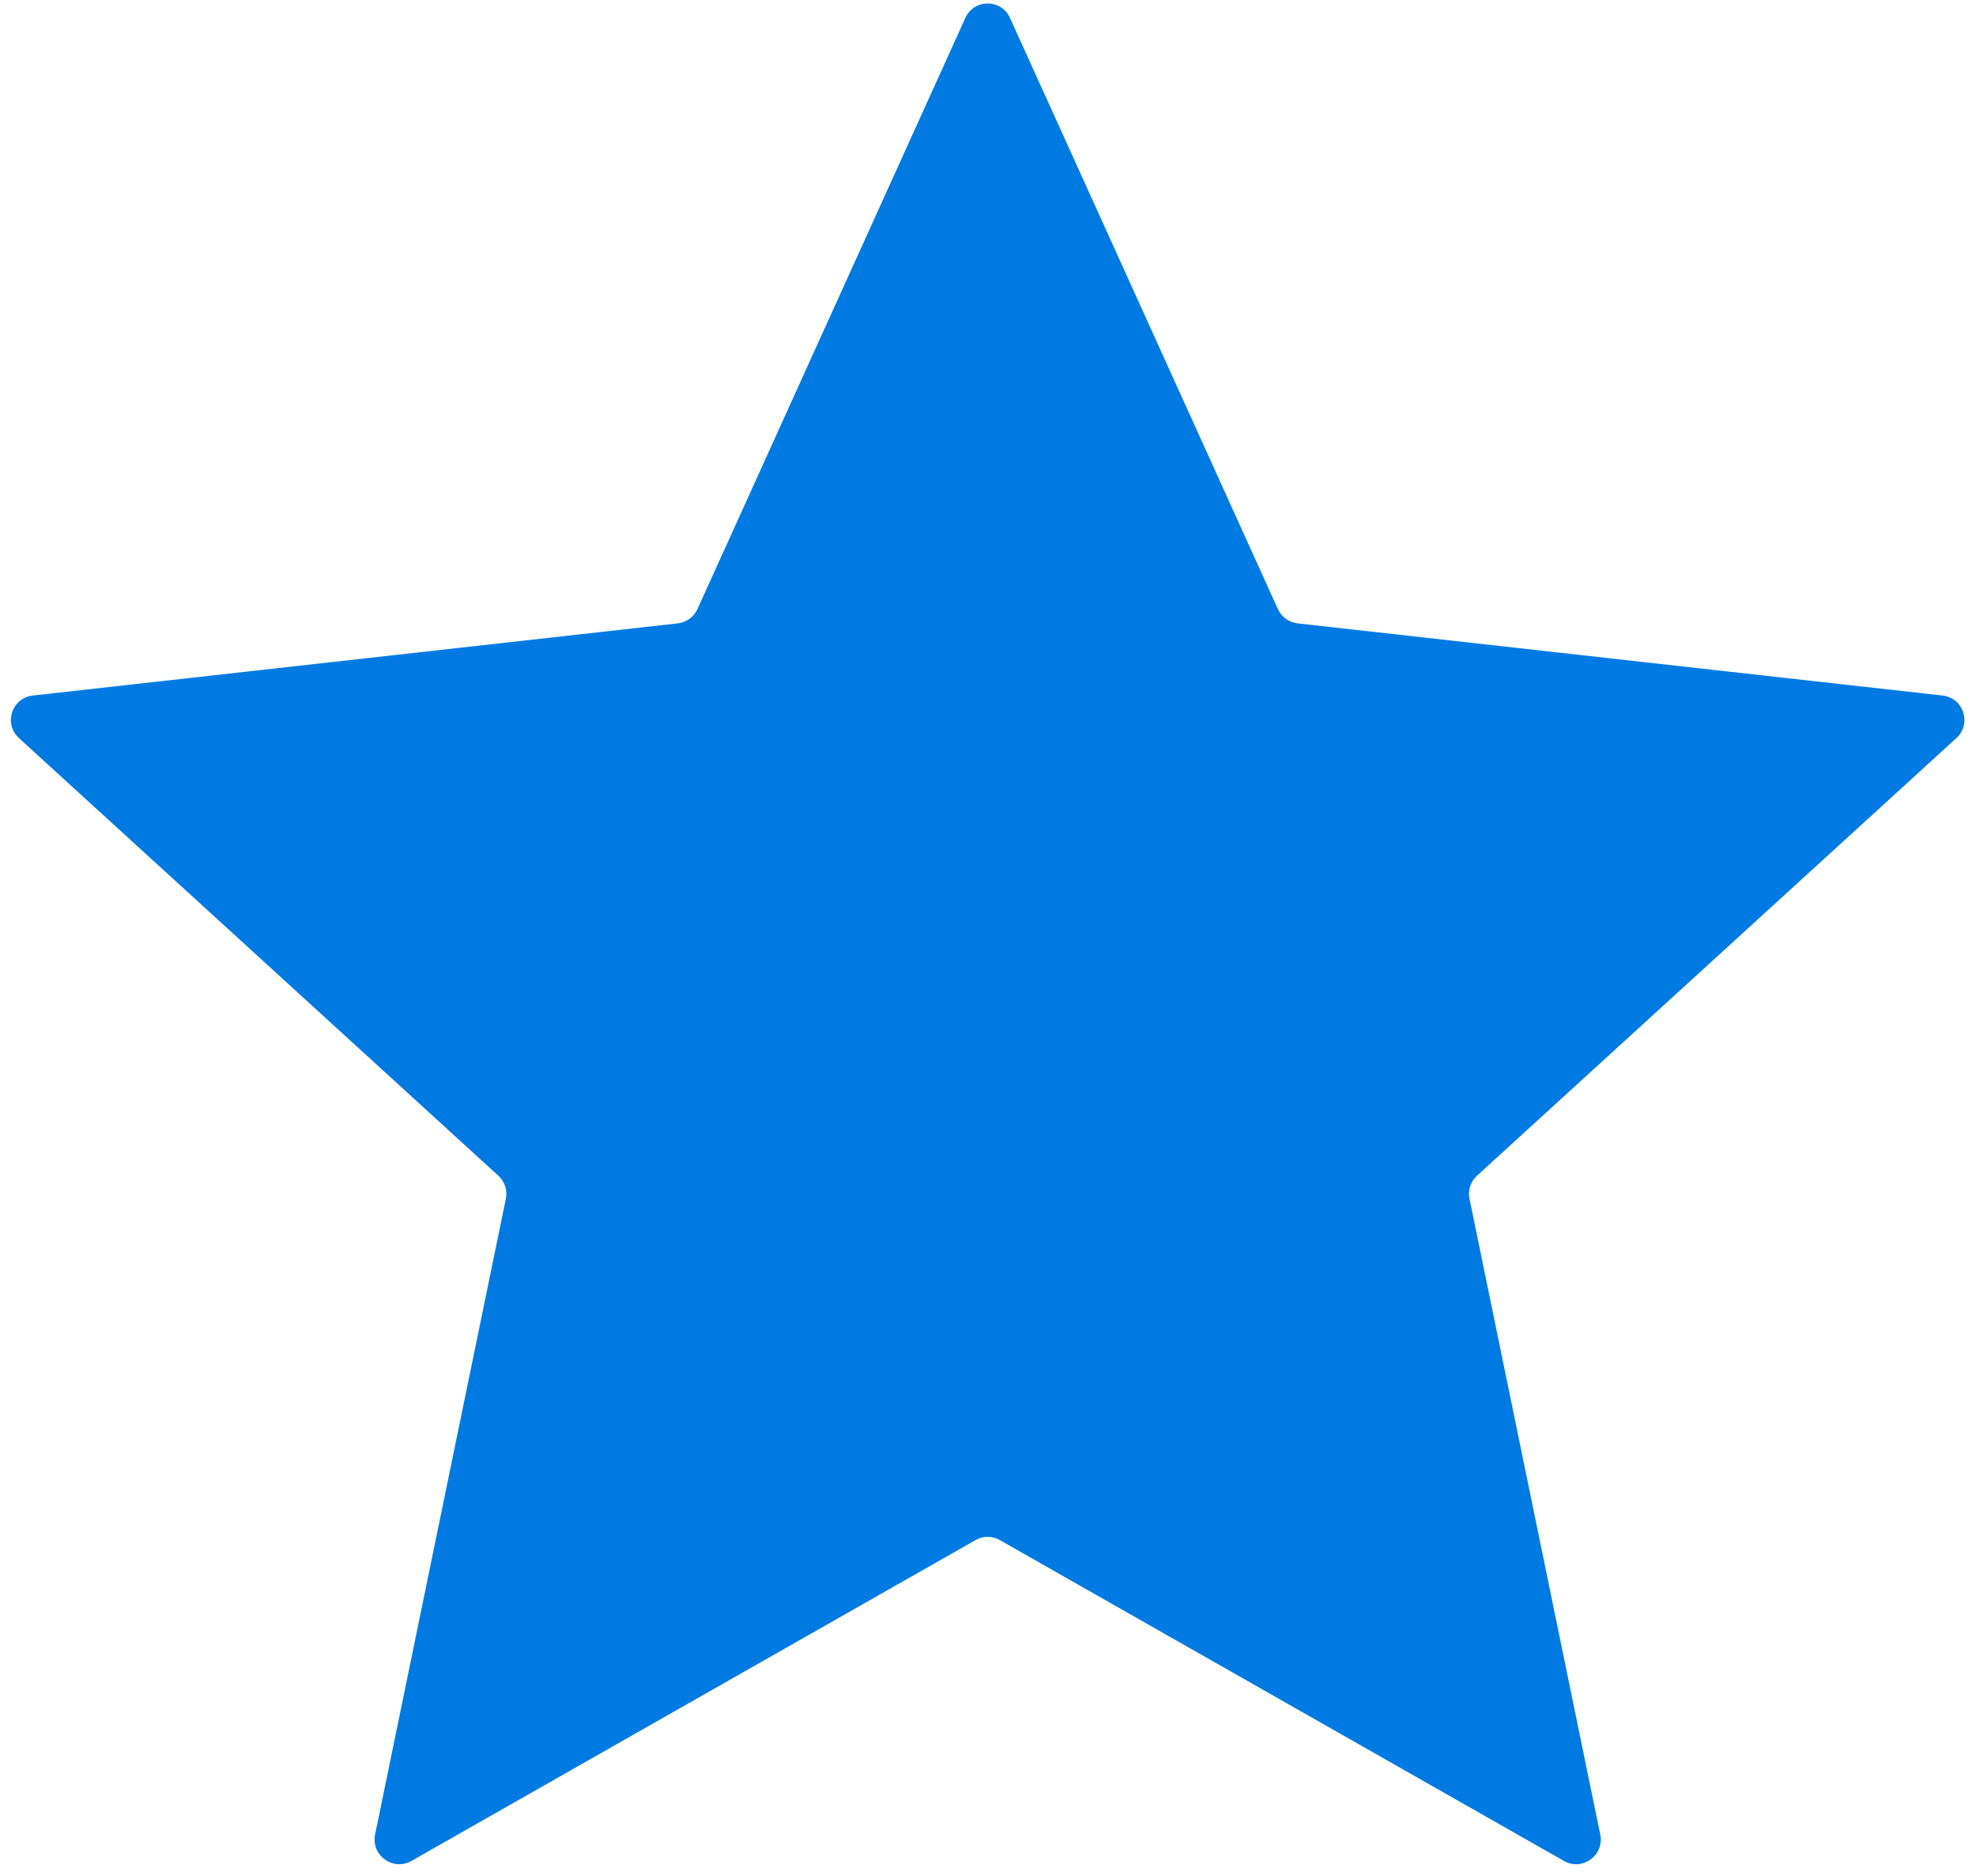<?xml version="1.0" encoding="UTF-8" standalone="no"?>
<!DOCTYPE svg PUBLIC "-//W3C//DTD SVG 1.1//EN" "http://www.w3.org/Graphics/SVG/1.1/DTD/svg11.dtd">
<svg width="100%" height="100%" viewBox="0 0 118 112" version="1.1" xmlns="http://www.w3.org/2000/svg" xmlns:xlink="http://www.w3.org/1999/xlink" xml:space="preserve" xmlns:serif="http://www.serif.com/" style="fill-rule:evenodd;clip-rule:evenodd;stroke-linejoin:round;stroke-miterlimit:2;">
    <g transform="matrix(1,0,0,1,-1680,-11580)">
        <g transform="matrix(8.333,0,0,8.333,0,0)">
            <g transform="matrix(1,0,0,1,208.599,1392.02)">
                <path d="M0,8.67L-4.043,10.969C-4.175,11.044 -4.333,10.928 -4.303,10.78L-3.366,6.225C-3.353,6.164 -3.374,6.101 -3.42,6.059L-6.855,2.924C-6.967,2.822 -6.907,2.636 -6.756,2.619L-2.134,2.102C-2.072,2.095 -2.019,2.056 -1.993,2L-0.073,-2.236C-0.011,-2.374 0.185,-2.374 0.247,-2.236L2.167,2C2.193,2.056 2.246,2.095 2.308,2.102L6.93,2.619C7.081,2.636 7.141,2.822 7.029,2.924L3.594,6.059C3.548,6.101 3.527,6.164 3.54,6.225L4.477,10.78C4.507,10.928 4.349,11.044 4.217,10.969L0.174,8.67C0.12,8.639 0.054,8.639 0,8.67" style="fill:rgb(0,122,227);fill-rule:nonzero;"/>
            </g>
        </g>
    </g>
</svg>
